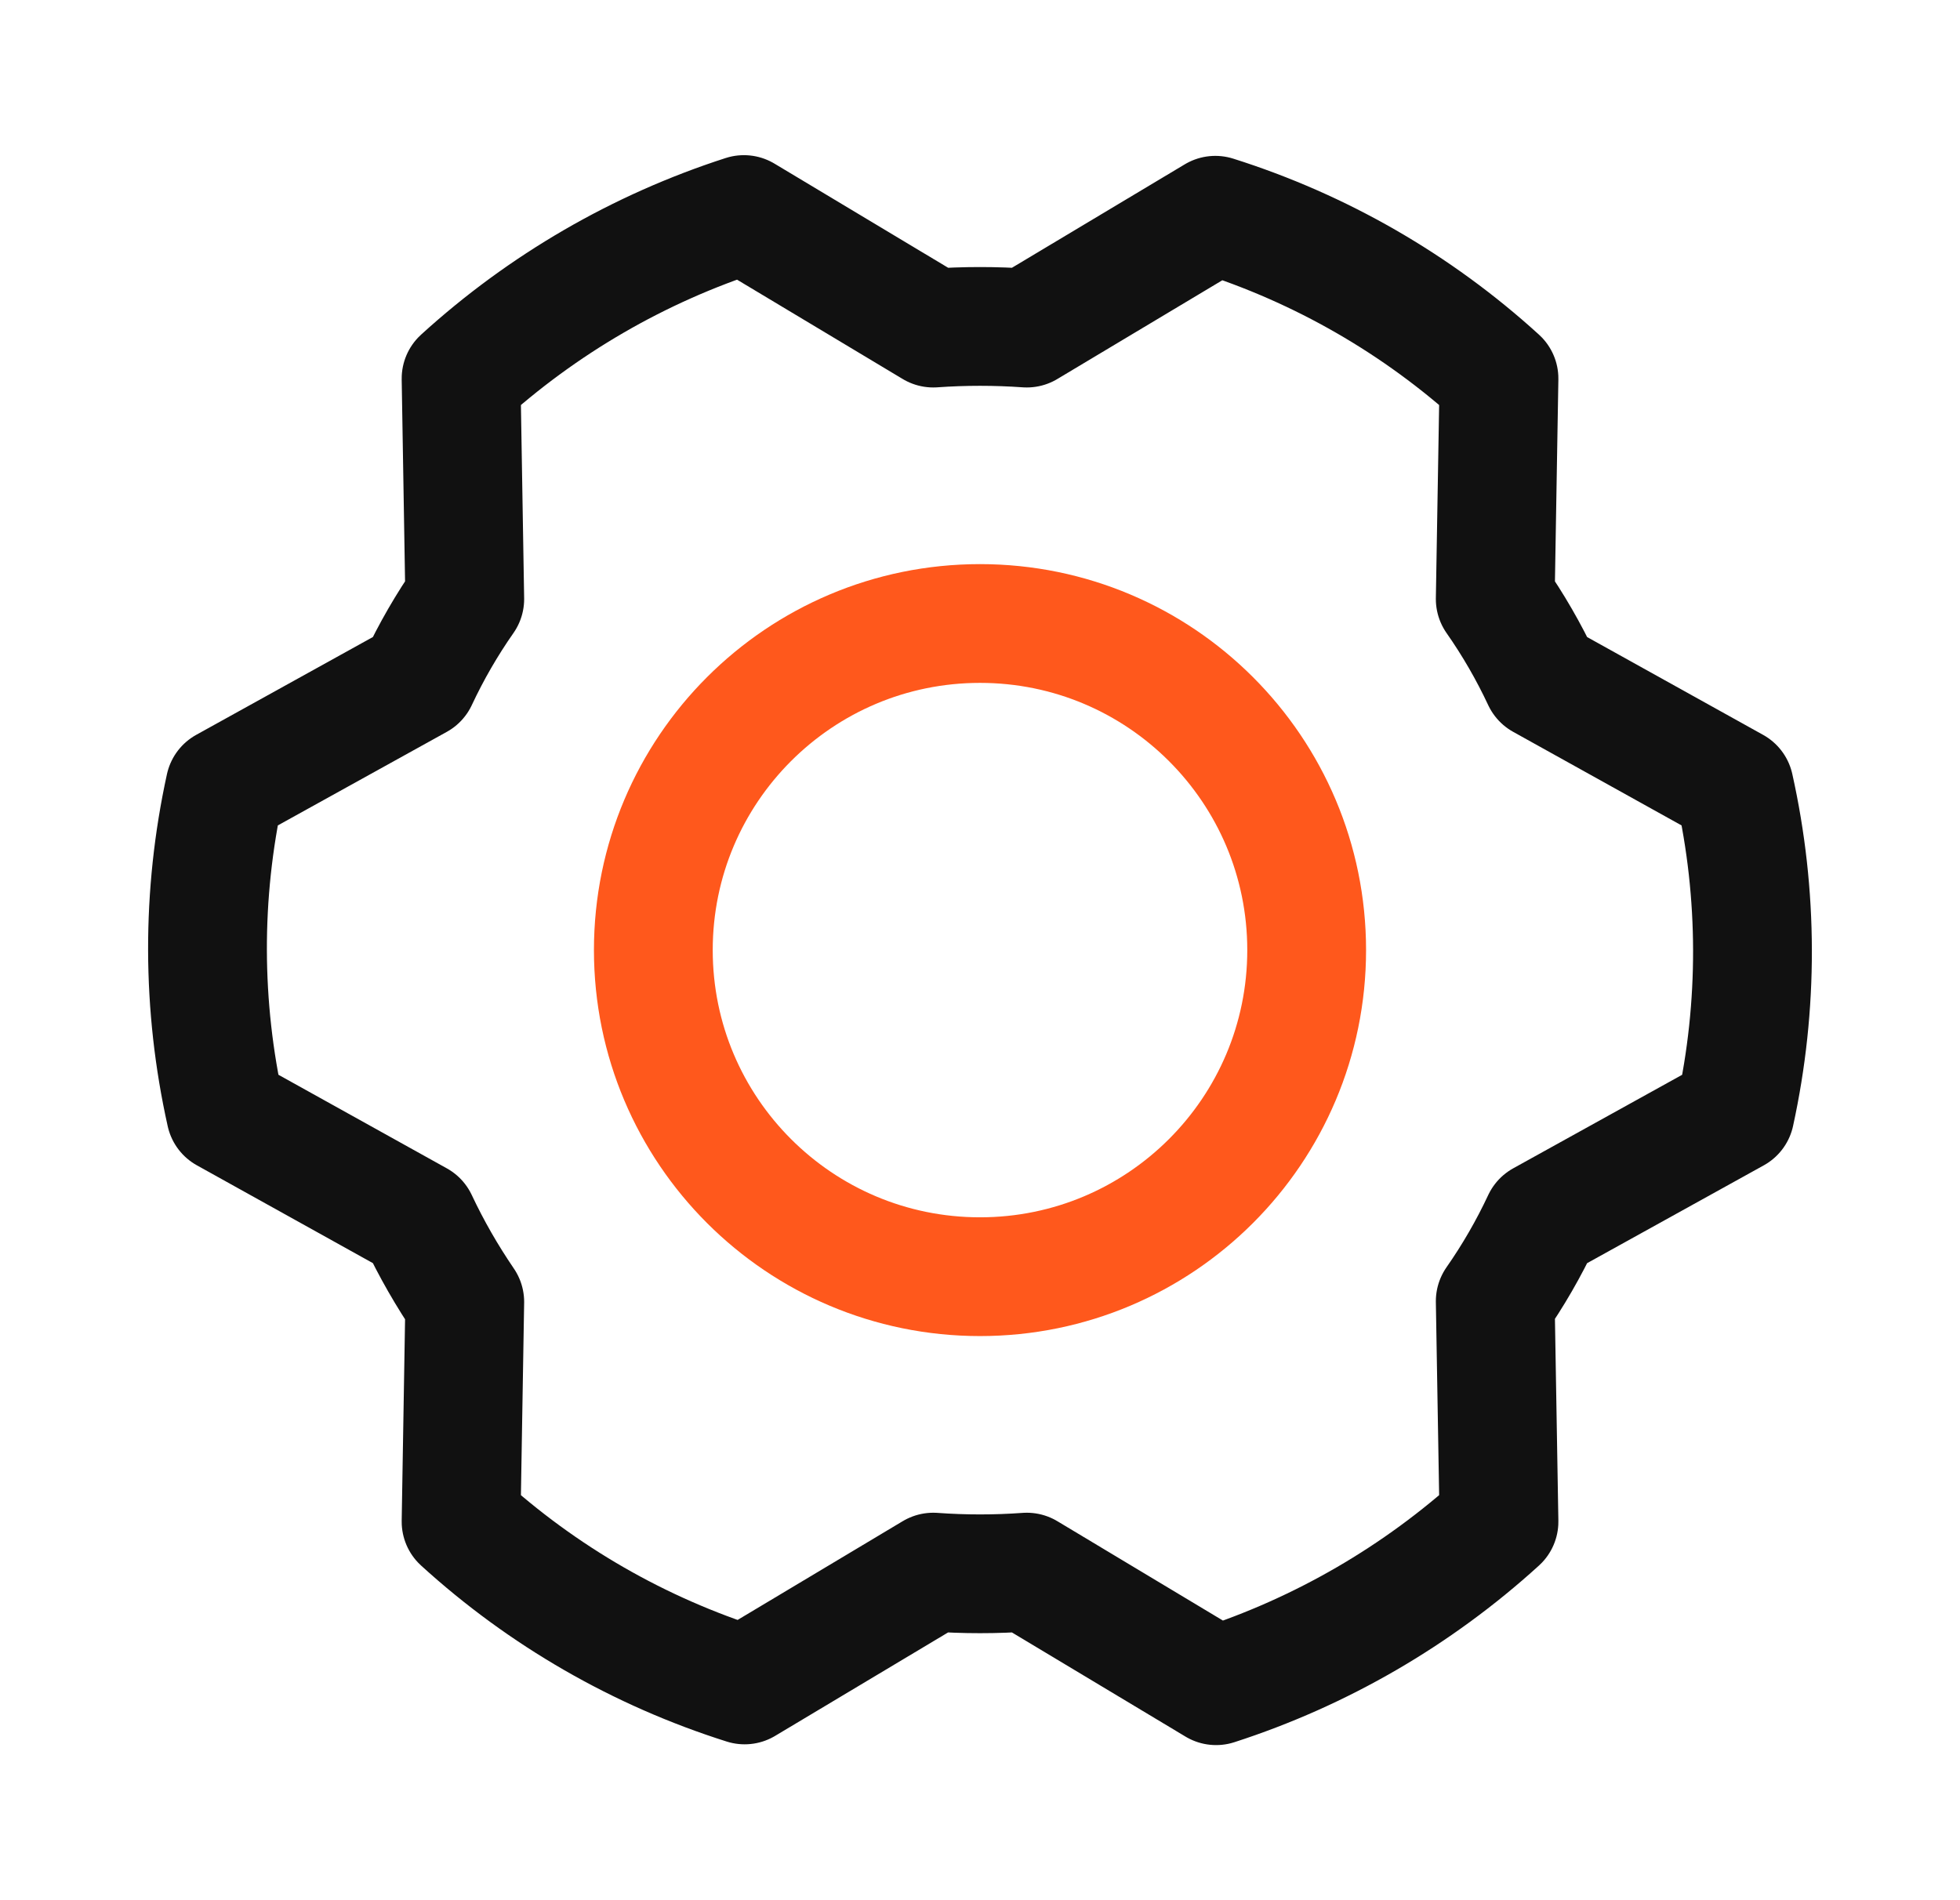<svg width="33" height="32" viewBox="0 0 33 32" fill="none" xmlns="http://www.w3.org/2000/svg">
<path d="M16.5 21.5C19.538 21.5 22 19.038 22 16C22 12.962 19.538 10.5 16.5 10.5C13.462 10.5 11 12.962 11 16C11 19.038 13.462 21.5 16.5 21.5Z" stroke="#FF581C" stroke-width="2" stroke-linecap="round" stroke-linejoin="round"/>
<path d="M25.175 10.088C25.476 10.518 25.739 10.974 25.962 11.45L29.2 13.25C29.604 15.061 29.608 16.938 29.212 18.75L25.962 20.55C25.739 21.026 25.476 21.482 25.175 21.913L25.238 25.625C23.865 26.875 22.241 27.817 20.475 28.388L17.288 26.475C16.763 26.513 16.237 26.513 15.713 26.475L12.537 28.375C10.765 27.815 9.136 26.877 7.763 25.625L7.825 21.925C7.527 21.488 7.263 21.029 7.038 20.55L3.8 18.75C3.396 16.939 3.391 15.062 3.788 13.25L7.038 11.45C7.261 10.974 7.524 10.518 7.825 10.088L7.763 6.375C9.135 5.125 10.758 4.183 12.525 3.613L15.713 5.525C16.237 5.488 16.763 5.488 17.288 5.525L20.462 3.625C22.235 4.185 23.864 5.123 25.238 6.375L25.175 10.088Z" stroke="#111111" stroke-width="2" stroke-linecap="round" stroke-linejoin="round"/>
</svg>
